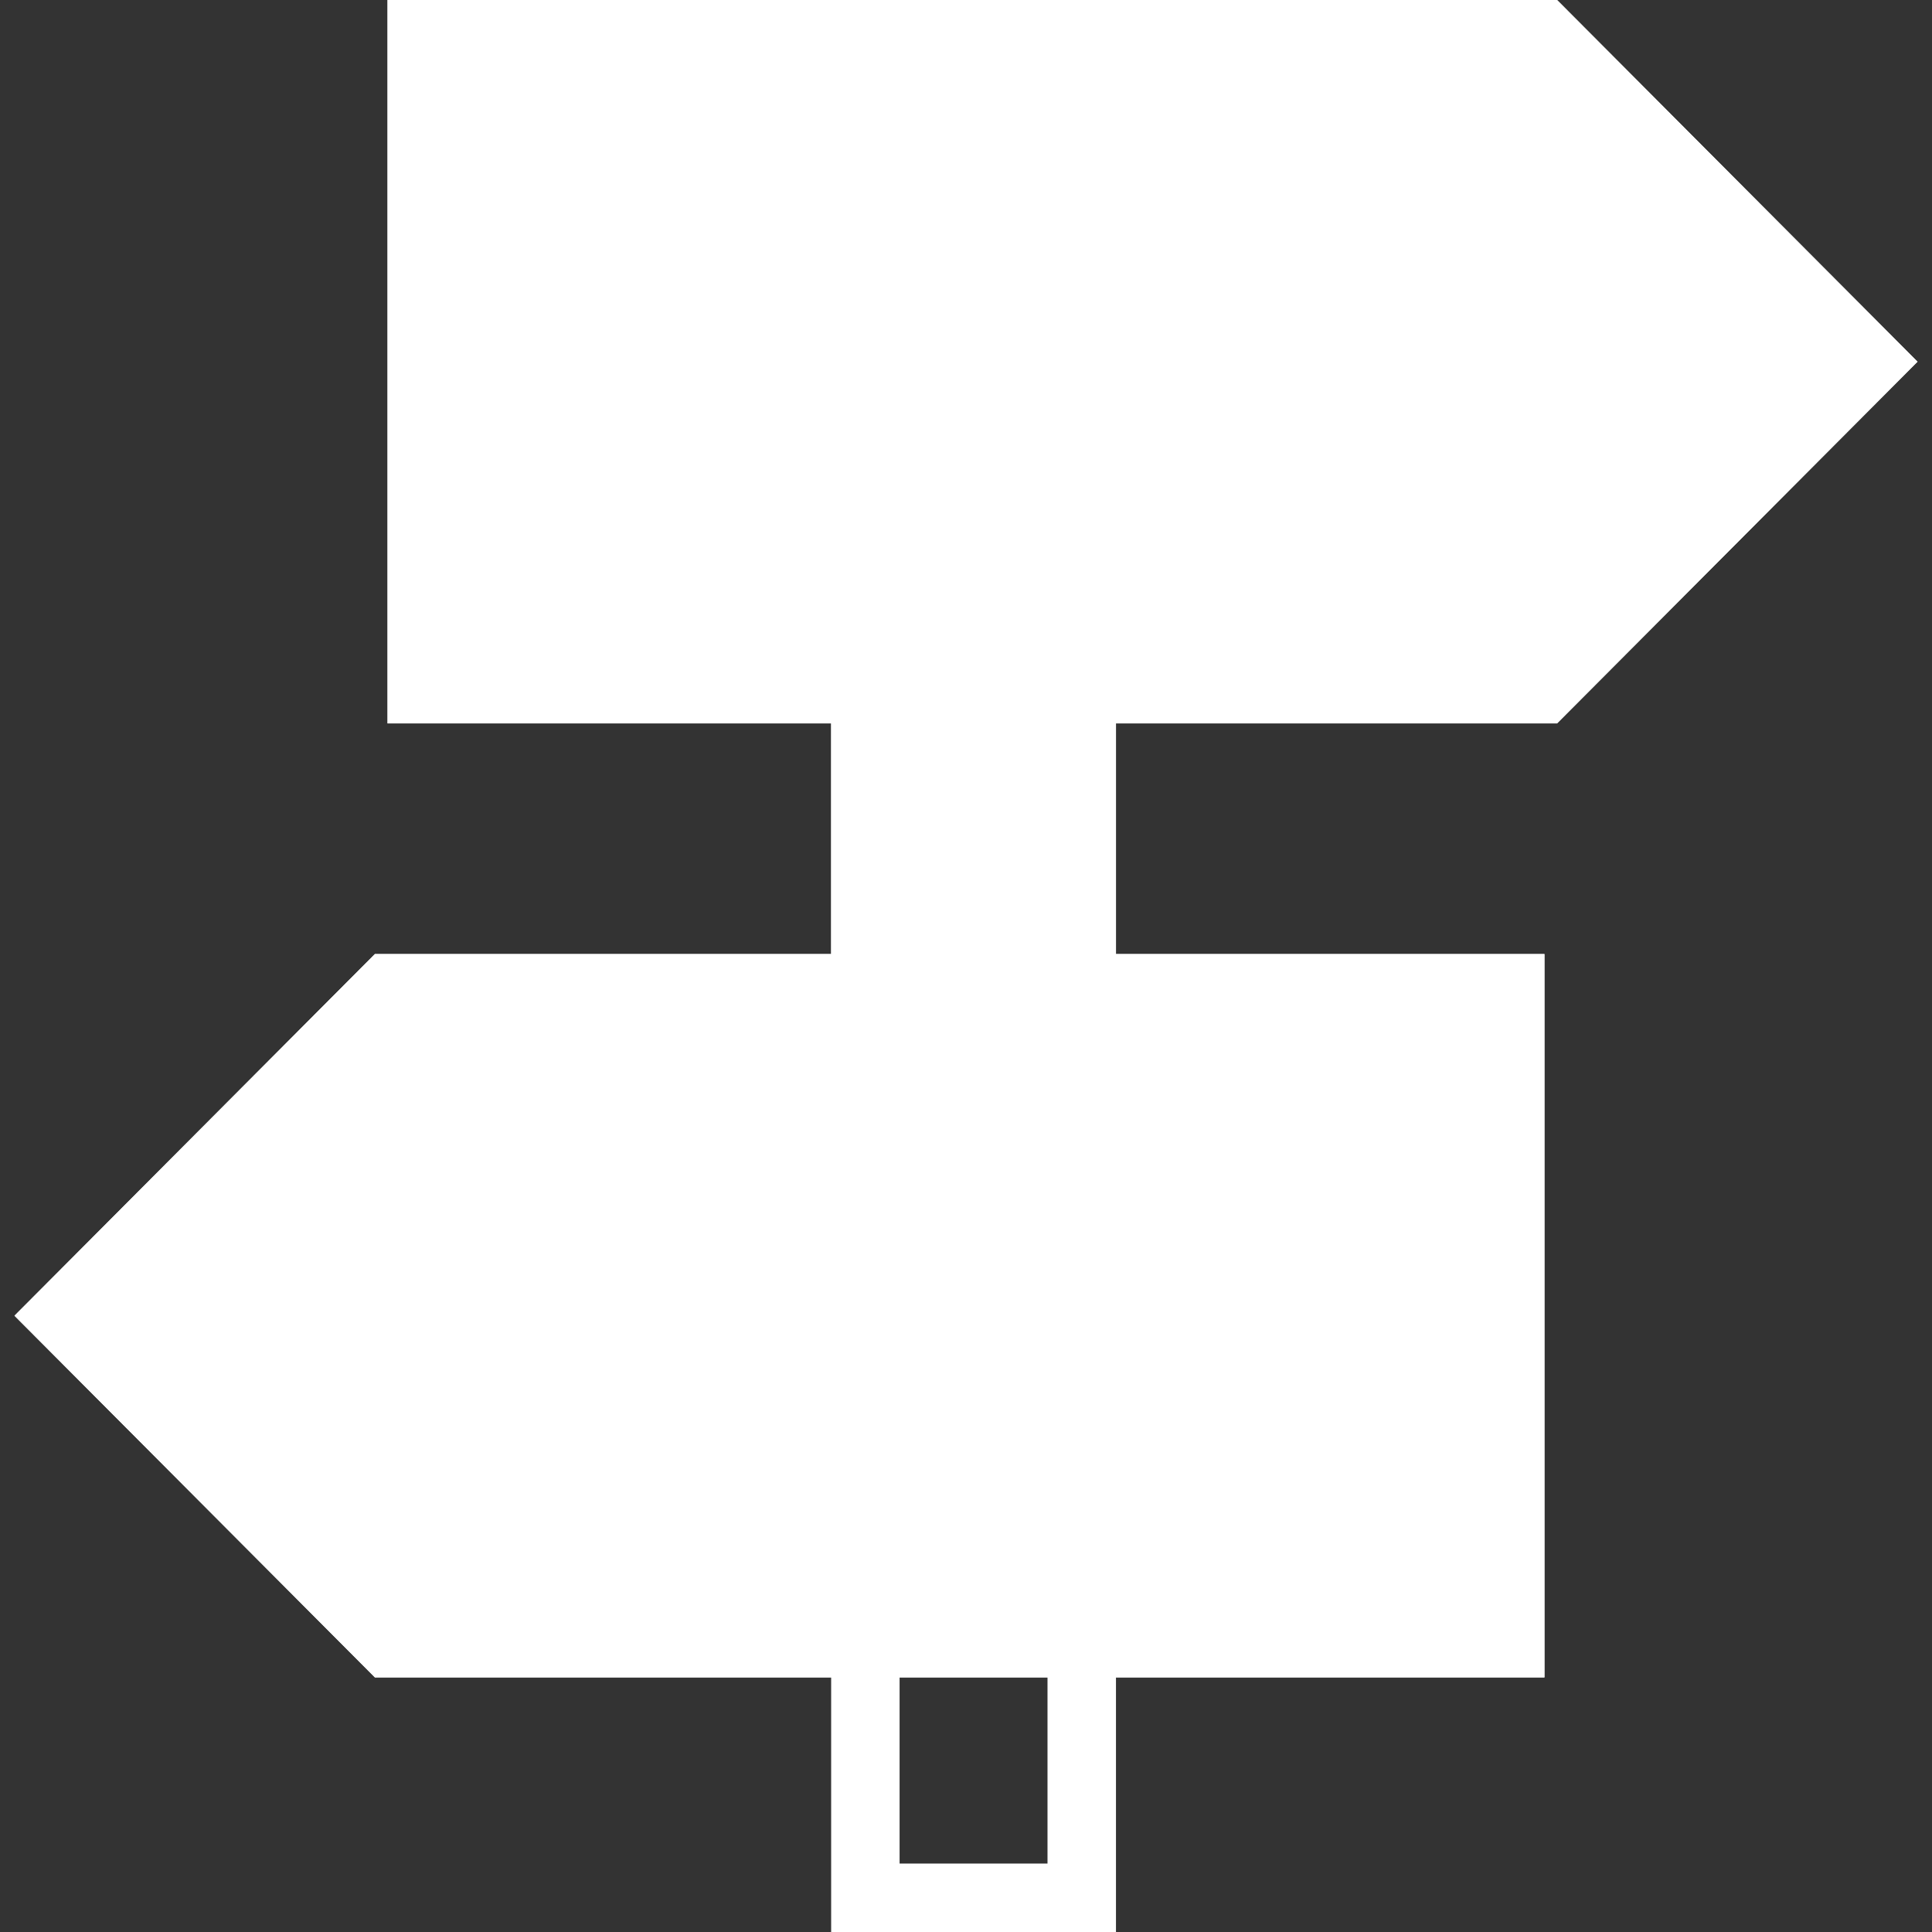 <?xml version="1.0" encoding="UTF-8"?>
<svg id="Fehler_vermeiden" data-name="Fehler vermeiden" xmlns="http://www.w3.org/2000/svg" viewBox="0 0 800 800">
  <rect x="0" y="0" width="800" height="800" fill="#333333" stroke="none"/>
  <defs>
    <style>
      .cls-1 {
        fill: #fff;
      }
    </style>
  </defs>
  <polygon class="cls-1" points="644.75 299.54 160.47 299.54 160.47 0 644.75 0 794 149.77 644.75 299.54"/>
  <polygon class="cls-1" points="155.25 694.59 639.53 694.59 639.53 395.04 155.25 395.04 6 544.81 155.25 694.59"/>
  <rect class="cls-1" x="344.16" y="263" width="117.94" height="191"/>
  <path class="cls-1" d="M433.75,680.35v91.31h-61.25v-91.31h61.25m28.35-28.35h-117.94v148h117.94v-148h0Z"/>
  <path class="cls-1" d="M433.75,284.62v114.75h-61.25v-114.75h61.25m28.35-35.62h-117.94v186h117.94V249h0Z"/>
  <path class="cls-1" d="M644.75,0H160.47V299.54h484.28l149.25-149.77L644.75,0Zm-14.65,68.06s-106.64,98.11-110.9,154.98c-7.11-9.95-78.2-81.05-78.2-81.05l18.48-12.8,48.34,36.97s76.78-88.15,119.43-106.64c5.69,1.42,2.84,8.53,2.84,8.53Z"/>
  <path class="cls-1" d="M155.25,395.04L6,544.81l149.25,149.77h484.28V395.04H155.25Zm148.18,207.7h-34.87l-25.88-38.24-26.32,38.24h-34.19l44.77-58.5-41.4-57.37h34.65l24.75,36.67,25.2-36.67h33.52l-43.2,57.14,42.97,58.72Z"/>
</svg>